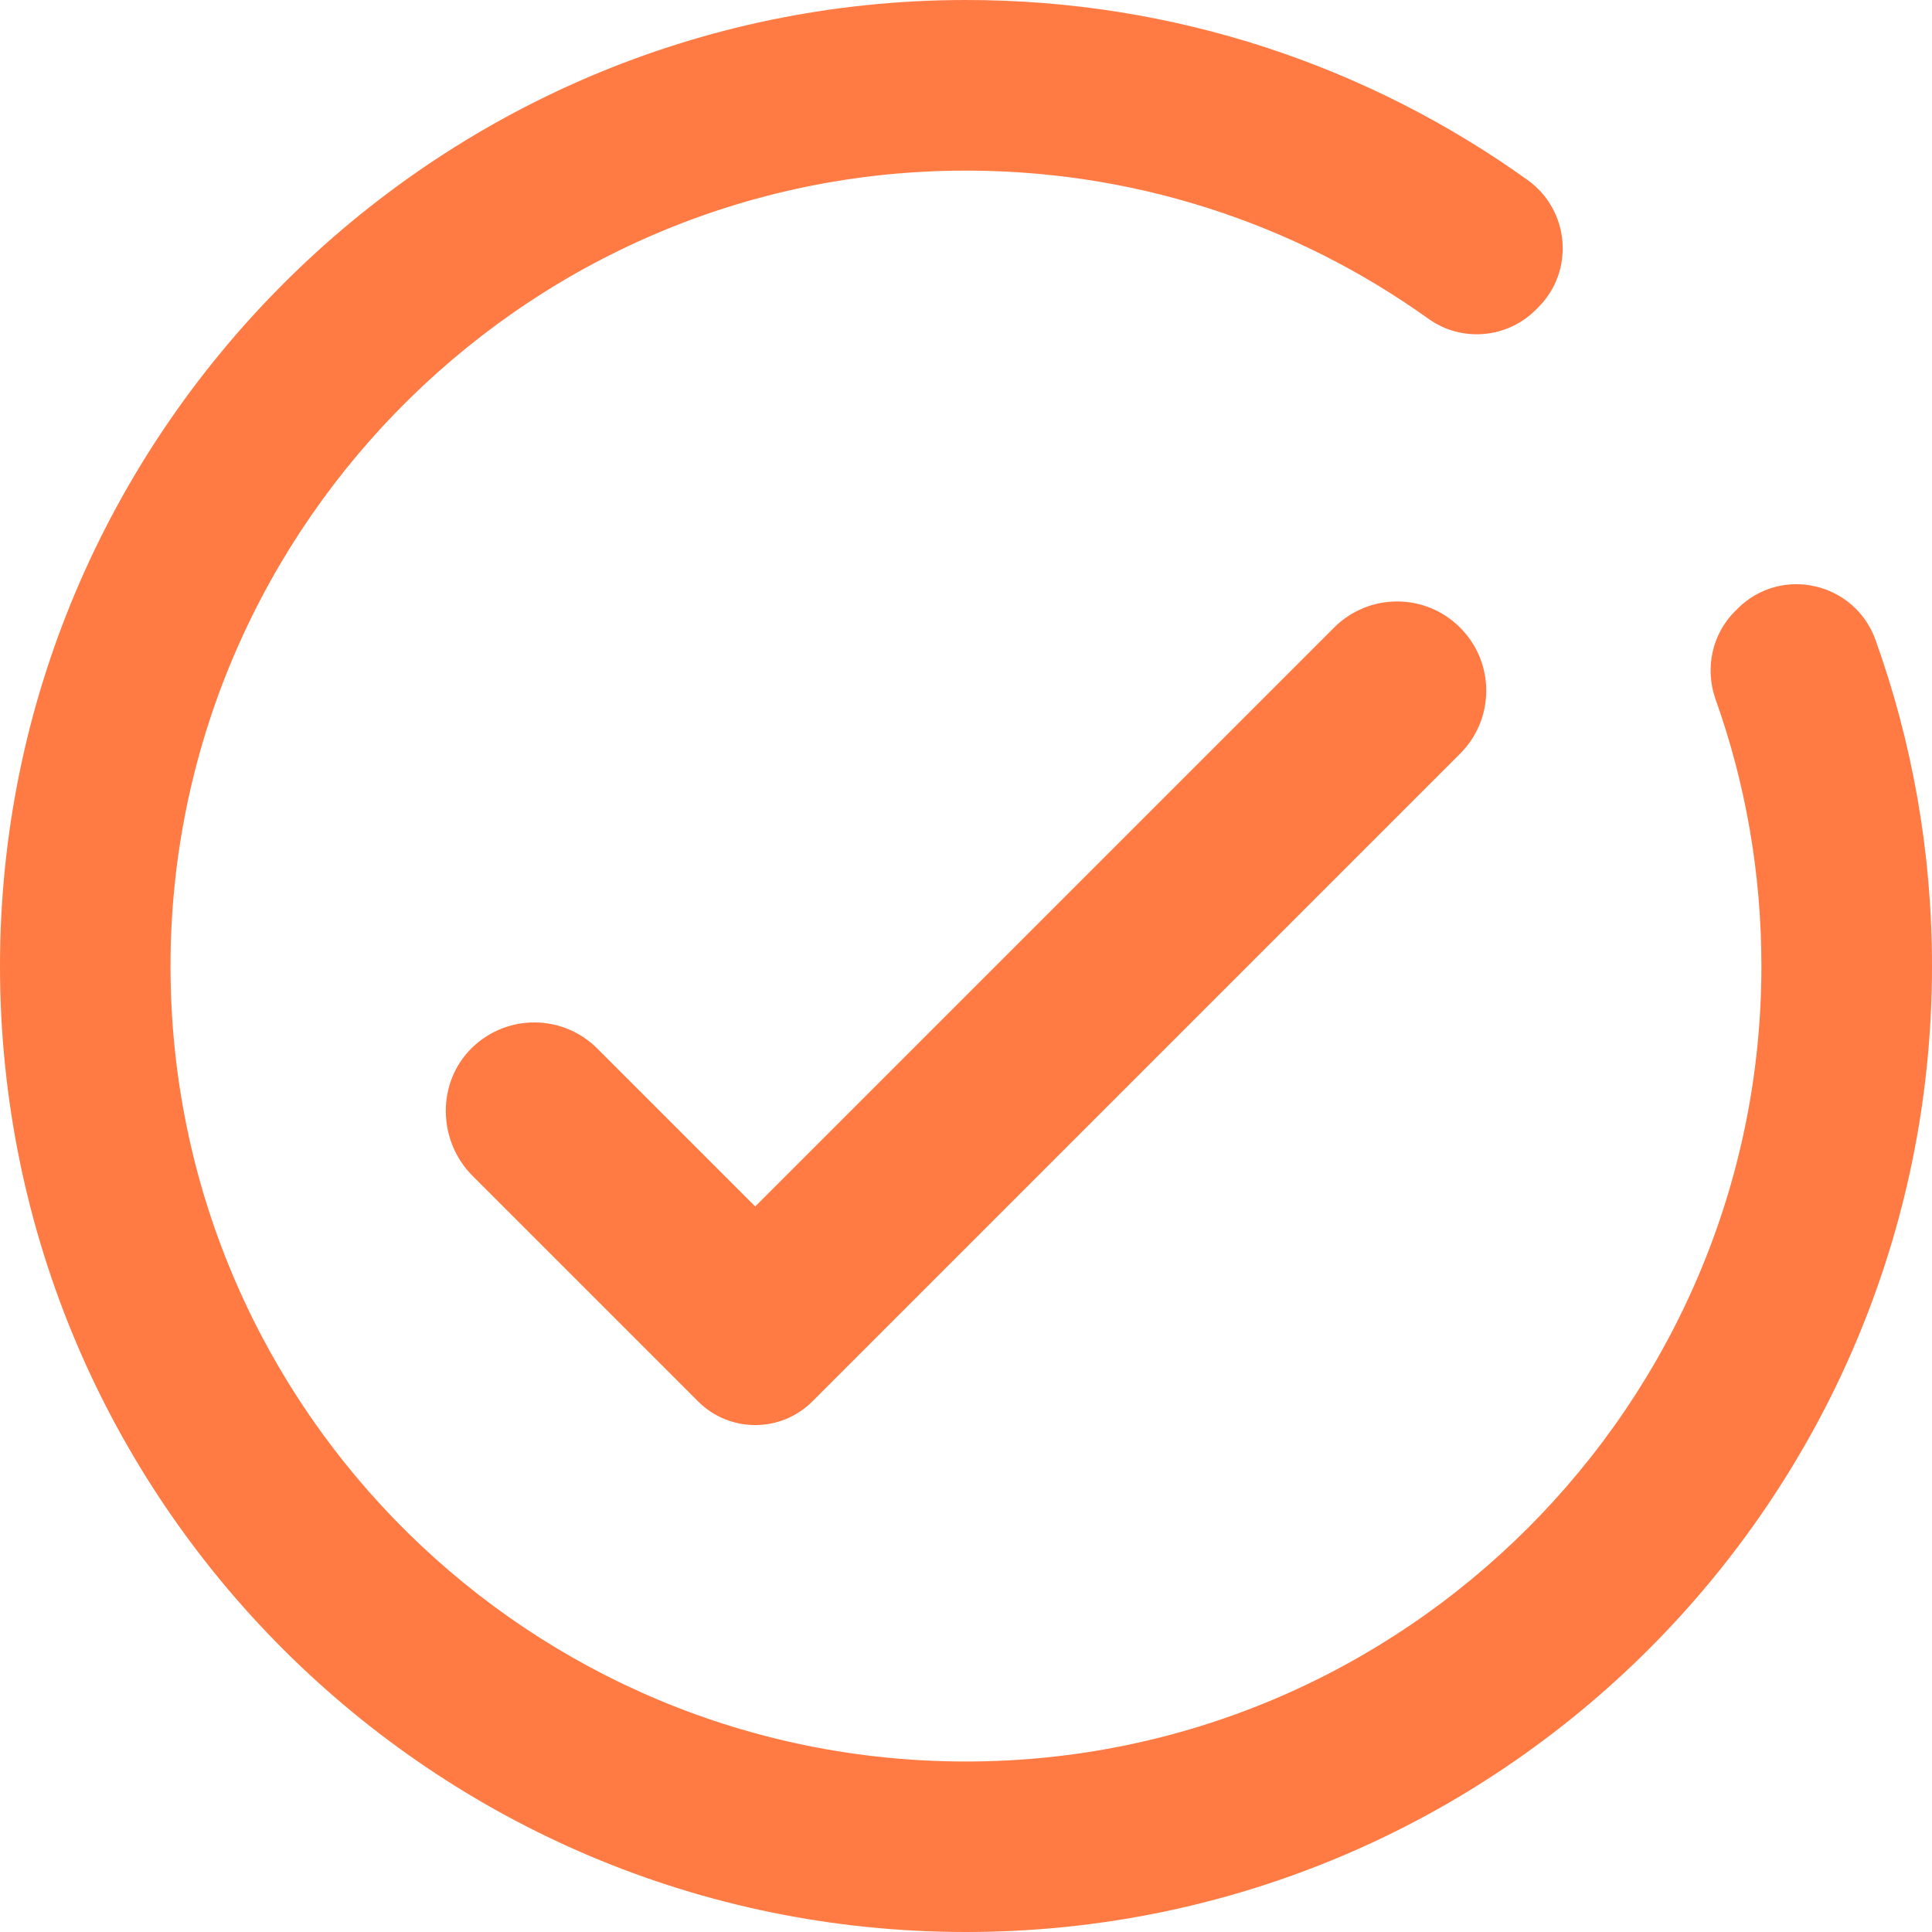 <svg width="20" height="20" viewBox="0 0 20 20" fill="none" xmlns="http://www.w3.org/2000/svg">
<g clip-path="url(#clip0_2220_14191)">
<path d="M17.987 6.302L17.96 6.328C17.722 6.566 17.647 6.92 17.759 7.238C18.067 8.101 18.234 9.03 18.234 9.999C18.235 14.531 14.536 18.233 10.004 18.235C5.495 18.237 1.831 14.615 1.766 10.123C1.7 5.591 5.345 1.833 9.877 1.767C11.709 1.74 13.407 2.312 14.787 3.3C15.13 3.546 15.601 3.505 15.9 3.206L15.924 3.182C16.303 2.803 16.249 2.175 15.813 1.863C14.171 0.687 12.158 -0.004 9.984 1.36273e-05C4.478 0.009 -0.009 4.51 1.21239e-05 10.016C0.009 15.531 4.483 20 10 20C15.518 20 20 15.523 20 10C20 8.816 19.794 7.68 19.416 6.626C19.201 6.026 18.438 5.851 17.987 6.301V6.302Z" fill="#FF7B43"/>
<path d="M15.115 7.802L8.41 14.507C8.083 14.834 7.553 14.834 7.226 14.507L4.893 12.174C4.527 11.809 4.518 11.2 4.891 10.842C5.253 10.494 5.827 10.498 6.184 10.855L7.818 12.489L13.81 6.497C14.171 6.136 14.755 6.136 15.115 6.497C15.476 6.857 15.476 7.442 15.115 7.802Z" fill="#FF7B43"/>
</g>
<defs>
<clipPath id="clip0_2220_14191">
<rect width="20" height="20" fill="white"/>
</clipPath>
</defs>
</svg>

